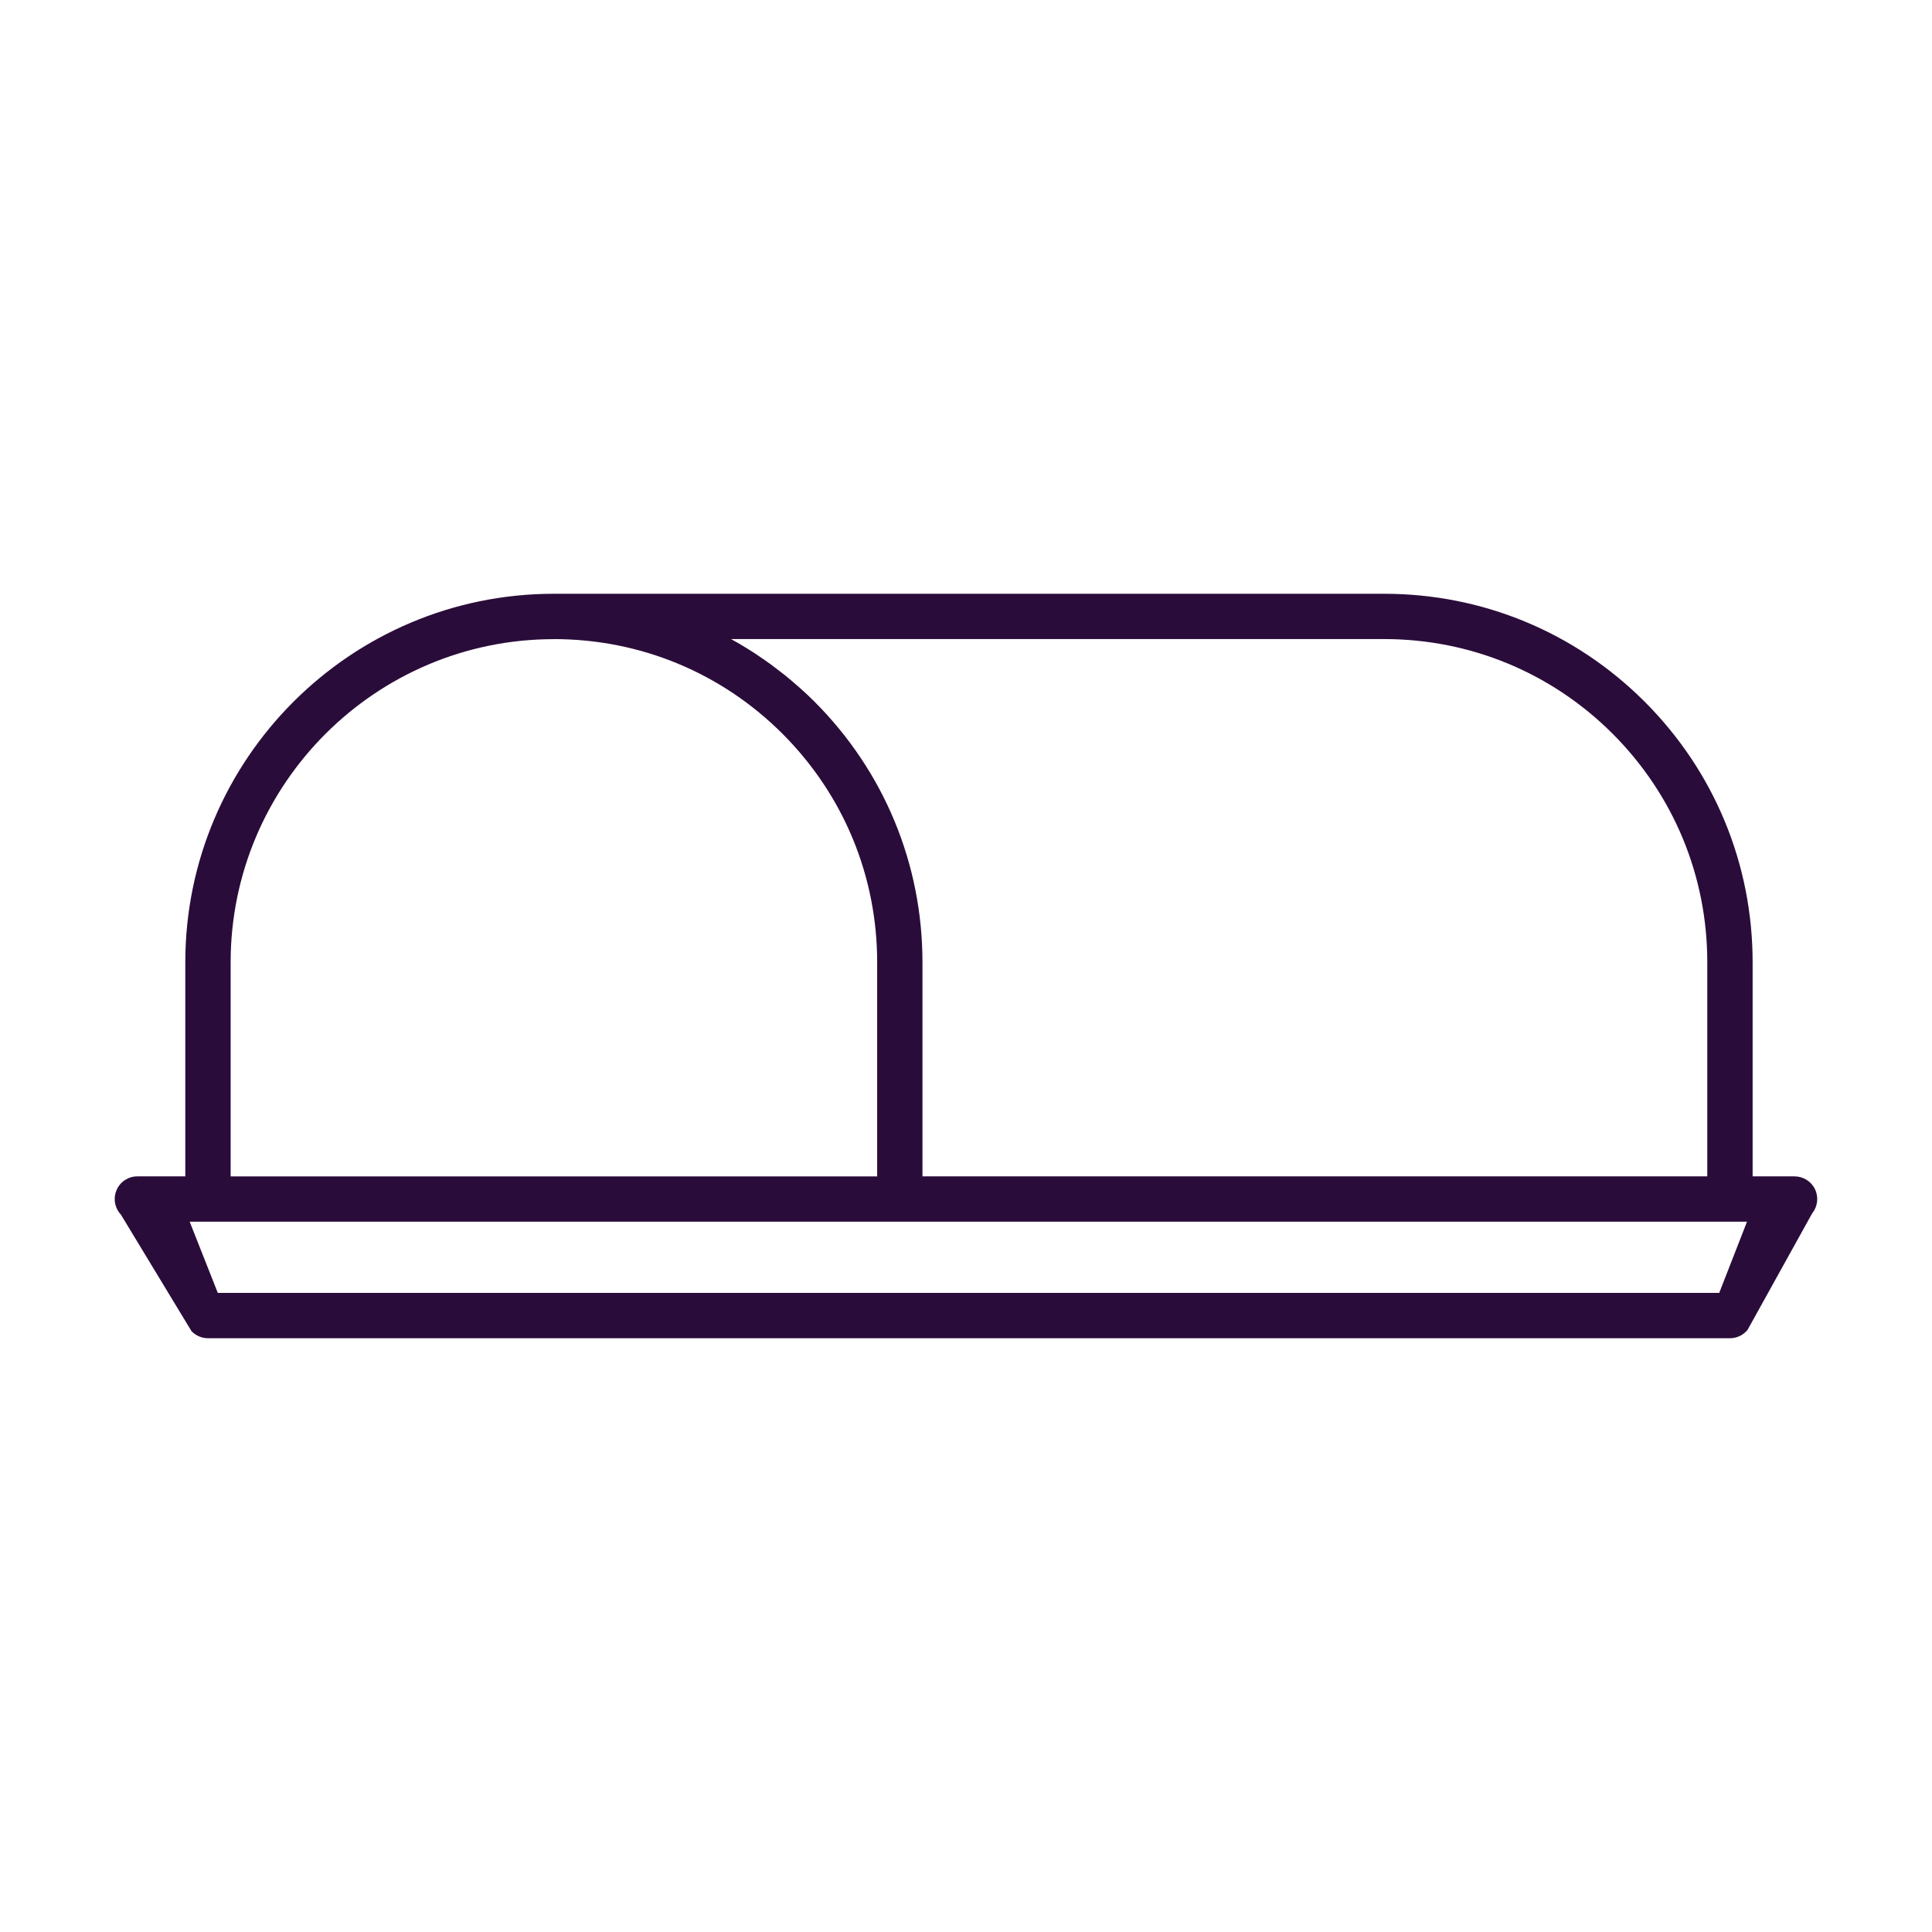 <svg viewBox="0 0 450 450" xmlns="http://www.w3.org/2000/svg" data-name="Layer 1" id="Layer_1">
  <defs>
    <style>
      .cls-1 {
        fill: #2a0c3a;
      }
    </style>
  </defs>
  <path d="M27.16,277.18c-.84,1.93-.45,4.17.99,5.71l16.44,27.14c.99,1.06,2.4,1.67,3.85,1.67h354.5c1.59,0,3.09-.71,4.1-1.95l15.05-27.14c1.28-1.57,1.54-3.77.67-5.6-.87-1.83-2.74-3.01-4.77-3.01h-9.77v-49.85c0-22.92-8.93-44.48-25.14-60.71-16.23-16.21-37.79-25.14-60.7-25.14h-193.37c-47.34,0-85.85,38.51-85.85,85.85v49.85h-11.17c-2.11,0-4.01,1.25-4.84,3.18ZM397.67,274h-182.81v-49.85c0-22.92-8.93-44.48-25.14-60.71-1.06-1.06-2.14-2.08-3.25-3.07-.23-.21-.47-.41-.7-.61l-.39-.33c-.76-.66-1.51-1.32-2.29-1.95-.3-.24-.6-.48-.91-.71l-.48-.37c-.7-.55-1.4-1.09-2.12-1.62-.37-.27-.74-.53-1.12-.79l-.38-.27c-.7-.49-1.41-.98-2.13-1.46-.53-.34-1.06-.68-1.59-1.01-.71-.44-1.42-.88-2.14-1.3-.55-.32-1.11-.63-1.66-.94-.09-.05-.19-.1-.28-.16h152.09c20.1,0,39.01,7.83,53.24,22.05,14.22,14.24,22.05,33.14,22.05,53.25v49.85ZM129.02,148.86c20.1,0,39.01,7.83,53.24,22.05,14.22,14.24,22.05,33.14,22.05,53.25v49.85H53.72v-49.85c0-41.52,33.78-75.29,75.29-75.29ZM406.91,284.56l-6.47,16.58H50.73l-6.55-16.58h362.73Z" class="cls-1"></path>
</svg>